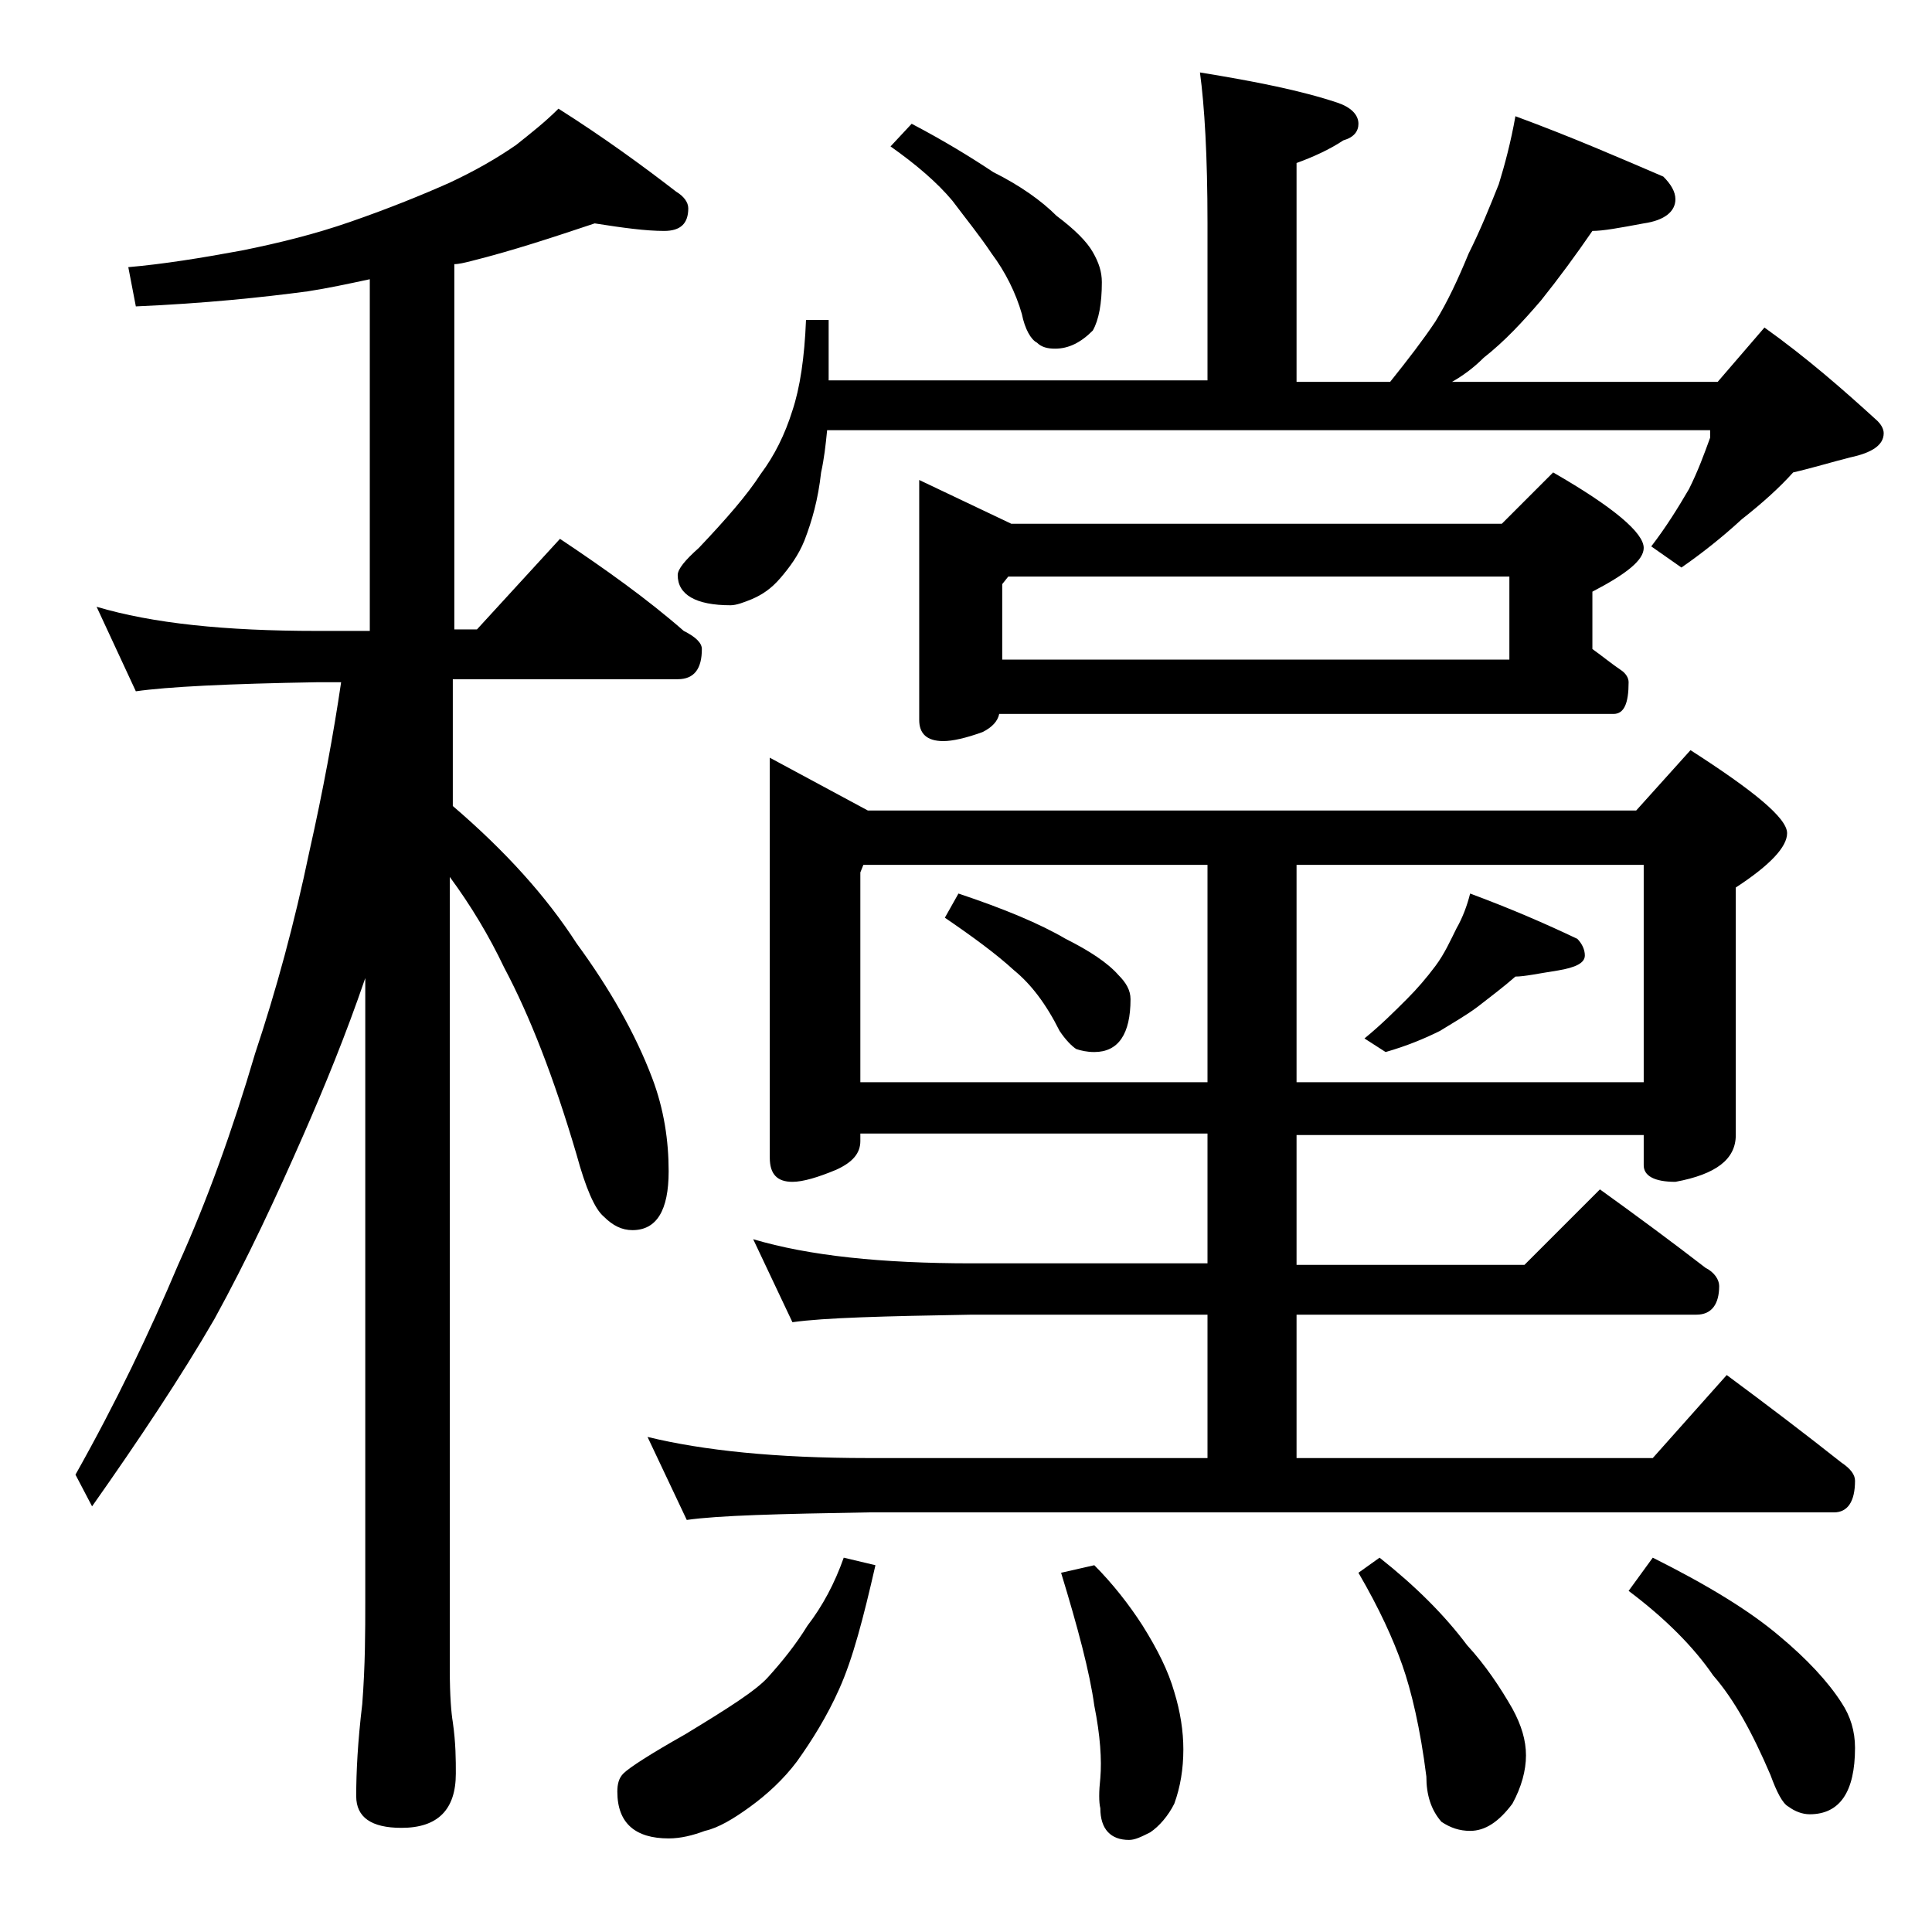 <?xml version="1.0" encoding="utf-8"?>
<!-- Generator: Adobe Illustrator 18.0.0, SVG Export Plug-In . SVG Version: 6.00 Build 0)  -->
<!DOCTYPE svg PUBLIC "-//W3C//DTD SVG 1.1//EN" "http://www.w3.org/Graphics/SVG/1.1/DTD/svg11.dtd">
<svg version="1.1" id="Layer_1" xmlns="http://www.w3.org/2000/svg" xmlns:xlink="http://www.w3.org/1999/xlink" x="0px" y="0px"
	 viewBox="0 0 128 128" enable-background="new 0 0 128 128" xml:space="preserve">
<path d="M39.4,14.8c-2.7,0.9-5.4,1.8-8.2,2.5c-0.4,0.1-0.8,0.2-1.1,0.2v24.2h1.5l5.5-6c3,2,5.8,4,8.2,6.1c0.8,0.4,1.2,0.8,1.2,1.2
	c0,1.3-0.5,2-1.6,2H30v8.4c3.5,3,6.2,6,8.2,9.1c2.2,3,3.9,6,5,8.9c0.8,2.1,1.1,4.2,1.1,6.2c0,2.6-0.8,3.9-2.4,3.9
	c-0.7,0-1.3-0.3-1.9-0.9c-0.6-0.5-1.2-1.9-1.8-4.1c-1.5-5.1-3.1-9.2-4.8-12.4c-1-2.1-2.2-4.1-3.6-6v52.5c0,1.8,0.1,2.9,0.2,3.5
	c0.2,1.4,0.2,2.5,0.2,3.4c0,2.4-1.2,3.6-3.6,3.6c-2,0-3-0.7-3-2.1c0-1.6,0.1-3.6,0.4-6.1c0.2-2.6,0.2-4.8,0.2-6.8V64.8
	c-1.3,3.8-2.7,7.2-4.1,10.4c-1.8,4.1-3.7,8.2-5.9,12.2c-2.2,3.8-5,8-8.1,12.4L5,97.7c2.7-4.8,4.9-9.4,6.8-13.9
	c1.9-4.2,3.6-8.9,5.1-14c1.4-4.2,2.6-8.6,3.6-13.4c0.9-4,1.6-7.8,2.1-11.2H21c-5.9,0.1-9.9,0.3-12,0.6l-2.6-5.6
	c3.7,1.1,8.5,1.6,14.6,1.6h3.5V18.5c-1.4,0.3-2.8,0.6-4.1,0.8c-3,0.4-6.8,0.8-11.4,1l-0.5-2.6c2.3-0.2,4.8-0.6,7.5-1.1
	c2.5-0.5,4.9-1.1,7.2-1.9c2.6-0.9,4.8-1.8,6.6-2.6c1.7-0.8,3.1-1.6,4.4-2.5c1-0.8,1.9-1.5,2.8-2.4c3,1.9,5.6,3.8,7.8,5.5
	c0.5,0.3,0.8,0.7,0.8,1.1c0,1-0.5,1.5-1.6,1.5C42.8,15.3,41.3,15.1,39.4,14.8z M55.9,103.2l2.1,0.5c-0.8,3.5-1.5,6.2-2.4,8.2
	c-0.8,1.8-1.8,3.4-2.8,4.8c-0.9,1.2-2,2.2-3.1,3c-1.1,0.8-2.1,1.4-3,1.6c-0.8,0.3-1.6,0.5-2.4,0.5c-2.2,0-3.4-1-3.4-3.1
	c0-0.5,0.1-0.9,0.4-1.2c0.4-0.4,1.8-1.3,4.1-2.6c2.8-1.7,4.7-2.9,5.5-3.8c0.9-1,1.8-2.1,2.6-3.4C54.5,106.4,55.3,104.9,55.9,103.2z
	 M51,50.2l6.5,3.5h50.9l3.6-4c4.2,2.7,6.4,4.5,6.4,5.5c0,0.9-1.1,2.1-3.4,3.6v16.4c0,1.6-1.3,2.6-4,3.1c-1.4,0-2.1-0.4-2.1-1.1v-2
	h-23v8.6H101l5-5c2.5,1.8,4.8,3.5,7,5.2c0.6,0.3,0.9,0.8,0.9,1.2c0,1.2-0.5,1.9-1.5,1.9H85.9v9.5h23.6l4.9-5.5
	c2.7,2,5.2,3.9,7.6,5.8c0.6,0.4,0.9,0.8,0.9,1.2c0,1.4-0.5,2.1-1.4,2.1h-64c-5.9,0.1-9.9,0.2-12,0.5l-2.6-5.5
	c3.7,0.9,8.5,1.4,14.6,1.4H80v-9.5H64.4c-5.8,0.1-9.8,0.2-11.9,0.5l-2.6-5.5c3.7,1.1,8.5,1.6,14.5,1.6H80v-8.6H57v0.5
	c0,0.8-0.5,1.4-1.6,1.9c-1.2,0.5-2.2,0.8-2.9,0.8c-1,0-1.5-0.5-1.5-1.6V50.2z M79.5,4.8c3.7,0.6,6.7,1.2,9.1,2
	C89.5,7.1,90,7.6,90,8.2c0,0.5-0.3,0.9-1,1.1c-0.9,0.6-2,1.1-3.1,1.5v14.5h6.2c1.2-1.5,2.2-2.8,3-4c0.8-1.3,1.5-2.8,2.2-4.5
	c0.8-1.6,1.4-3.1,2-4.6c0.4-1.3,0.8-2.8,1.1-4.5c3.8,1.4,7,2.8,9.8,4c0.5,0.5,0.8,1,0.8,1.5c0,0.8-0.7,1.4-2.1,1.6
	c-1.6,0.3-2.7,0.5-3.4,0.5c-1.1,1.6-2.2,3.1-3.4,4.6c-1.2,1.4-2.4,2.7-3.8,3.8c-0.7,0.7-1.4,1.2-2.1,1.6h17.6l3.1-3.6
	c2.8,2,5.2,4.1,7.5,6.2c0.2,0.2,0.4,0.5,0.4,0.8c0,0.8-0.8,1.3-2.2,1.6c-1.2,0.3-2.5,0.7-3.8,1c-0.9,1-2,2-3.4,3.1
	c-1.3,1.2-2.7,2.3-4,3.2l-2-1.4c1-1.3,1.8-2.6,2.5-3.8c0.6-1.2,1-2.3,1.4-3.4v-0.5H54.8c-0.1,1-0.2,1.9-0.4,2.8
	c-0.2,1.8-0.6,3.2-1.1,4.5c-0.4,1-1,1.8-1.6,2.5c-0.6,0.7-1.2,1.1-1.9,1.4c-0.5,0.2-1,0.4-1.4,0.4c-2.3,0-3.5-0.7-3.5-2
	c0-0.4,0.5-1,1.4-1.8c1.8-1.9,3.2-3.5,4.1-4.9c0.9-1.2,1.6-2.6,2.1-4.2c0.5-1.5,0.8-3.5,0.9-6h1.5v4H80V14.8
	C80,10.3,79.8,7,79.5,4.8z M57,71.7h23V57.3H57.2L57,57.8V71.7z M60.4,8.2c2.1,1.1,3.9,2.2,5.4,3.2c1.8,0.9,3.2,1.9,4.2,2.9
	c1.2,0.9,2,1.7,2.4,2.4c0.4,0.7,0.6,1.3,0.6,2c0,1.4-0.2,2.5-0.6,3.2c-0.8,0.8-1.6,1.2-2.5,1.2c-0.5,0-0.9-0.1-1.2-0.4
	c-0.4-0.2-0.8-0.9-1-1.9c-0.4-1.4-1.1-2.8-2-4c-0.8-1.2-1.7-2.3-2.6-3.5c-1-1.2-2.4-2.4-4.1-3.6L60.4,8.2z M60.9,31.8l6.1,2.9h32.5
	l3.4-3.4c4,2.3,6,4,6,5c0,0.8-1.1,1.7-3.4,2.9V43c0.7,0.5,1.3,1,1.9,1.4c0.3,0.2,0.5,0.5,0.5,0.8c0,1.4-0.3,2.1-1,2.1H66.2
	c-0.1,0.5-0.5,0.9-1.1,1.2c-1.1,0.4-2,0.6-2.6,0.6c-1.1,0-1.6-0.5-1.6-1.4V31.8z M63.5,59.2c3,1,5.4,2,7.1,3
	c1.6,0.8,2.8,1.6,3.5,2.4c0.5,0.5,0.8,1,0.8,1.6c0,2.3-0.8,3.5-2.4,3.5c-0.5,0-0.9-0.1-1.2-0.2c-0.3-0.2-0.7-0.6-1.1-1.2
	c-0.9-1.8-1.9-3.1-3-4c-1.2-1.1-2.7-2.2-4.6-3.5L63.5,59.2z M66.4,43.7H100v-5.5H66.8l-0.4,0.5V43.7z M72.5,103.7
	c1.2,1.2,2.3,2.6,3.2,4c1,1.6,1.7,3,2.1,4.4c0.4,1.3,0.6,2.6,0.6,3.8c0,1.3-0.2,2.5-0.6,3.6c-0.4,0.8-1,1.5-1.6,1.9
	c-0.6,0.3-1,0.5-1.4,0.5c-1.2,0-1.9-0.7-1.9-2.1c-0.1-0.4-0.1-1.1,0-2c0.1-1.2,0-2.8-0.4-4.8c-0.3-2.2-1.1-5.2-2.2-8.8L72.5,103.7z
	 M85.9,71.7h23V57.3h-23V71.7z M91.4,103.2c2.4,1.9,4.3,3.8,5.8,5.8c1.2,1.3,2.2,2.8,3,4.2c0.6,1.1,0.9,2.1,0.9,3.1
	s-0.3,2.1-0.9,3.2c-0.9,1.2-1.8,1.8-2.8,1.8c-0.7,0-1.3-0.2-1.9-0.6c-0.7-0.8-1-1.8-1-3c-0.4-3.2-1-5.7-1.6-7.4
	c-0.6-1.7-1.5-3.7-2.9-6.1L91.4,103.2z M97.4,59.2c2.7,1,5,2,7.1,3c0.3,0.3,0.5,0.7,0.5,1.1c0,0.5-0.6,0.8-1.8,1
	c-1.3,0.2-2.2,0.4-2.8,0.4c-0.8,0.7-1.6,1.3-2.5,2c-0.8,0.6-1.7,1.1-2.5,1.6c-1,0.5-2.2,1-3.6,1.4l-1.4-0.9c1.1-0.9,2-1.8,2.8-2.6
	c0.7-0.7,1.3-1.4,1.9-2.2c0.6-0.8,1-1.7,1.4-2.5C96.9,60.8,97.2,60,97.4,59.2z M109.5,103.2c3.6,1.8,6.4,3.5,8.4,5.2
	c1.8,1.5,3.2,3,4.1,4.4c0.6,0.9,0.9,1.9,0.9,3c0,2.9-1,4.4-3,4.4c-0.5,0-1-0.2-1.4-0.5c-0.4-0.2-0.8-1-1.2-2.1
	c-1.2-2.8-2.4-5-3.8-6.6c-1.3-1.9-3.2-3.8-5.6-5.6L109.5,103.2z"/>
</svg>
